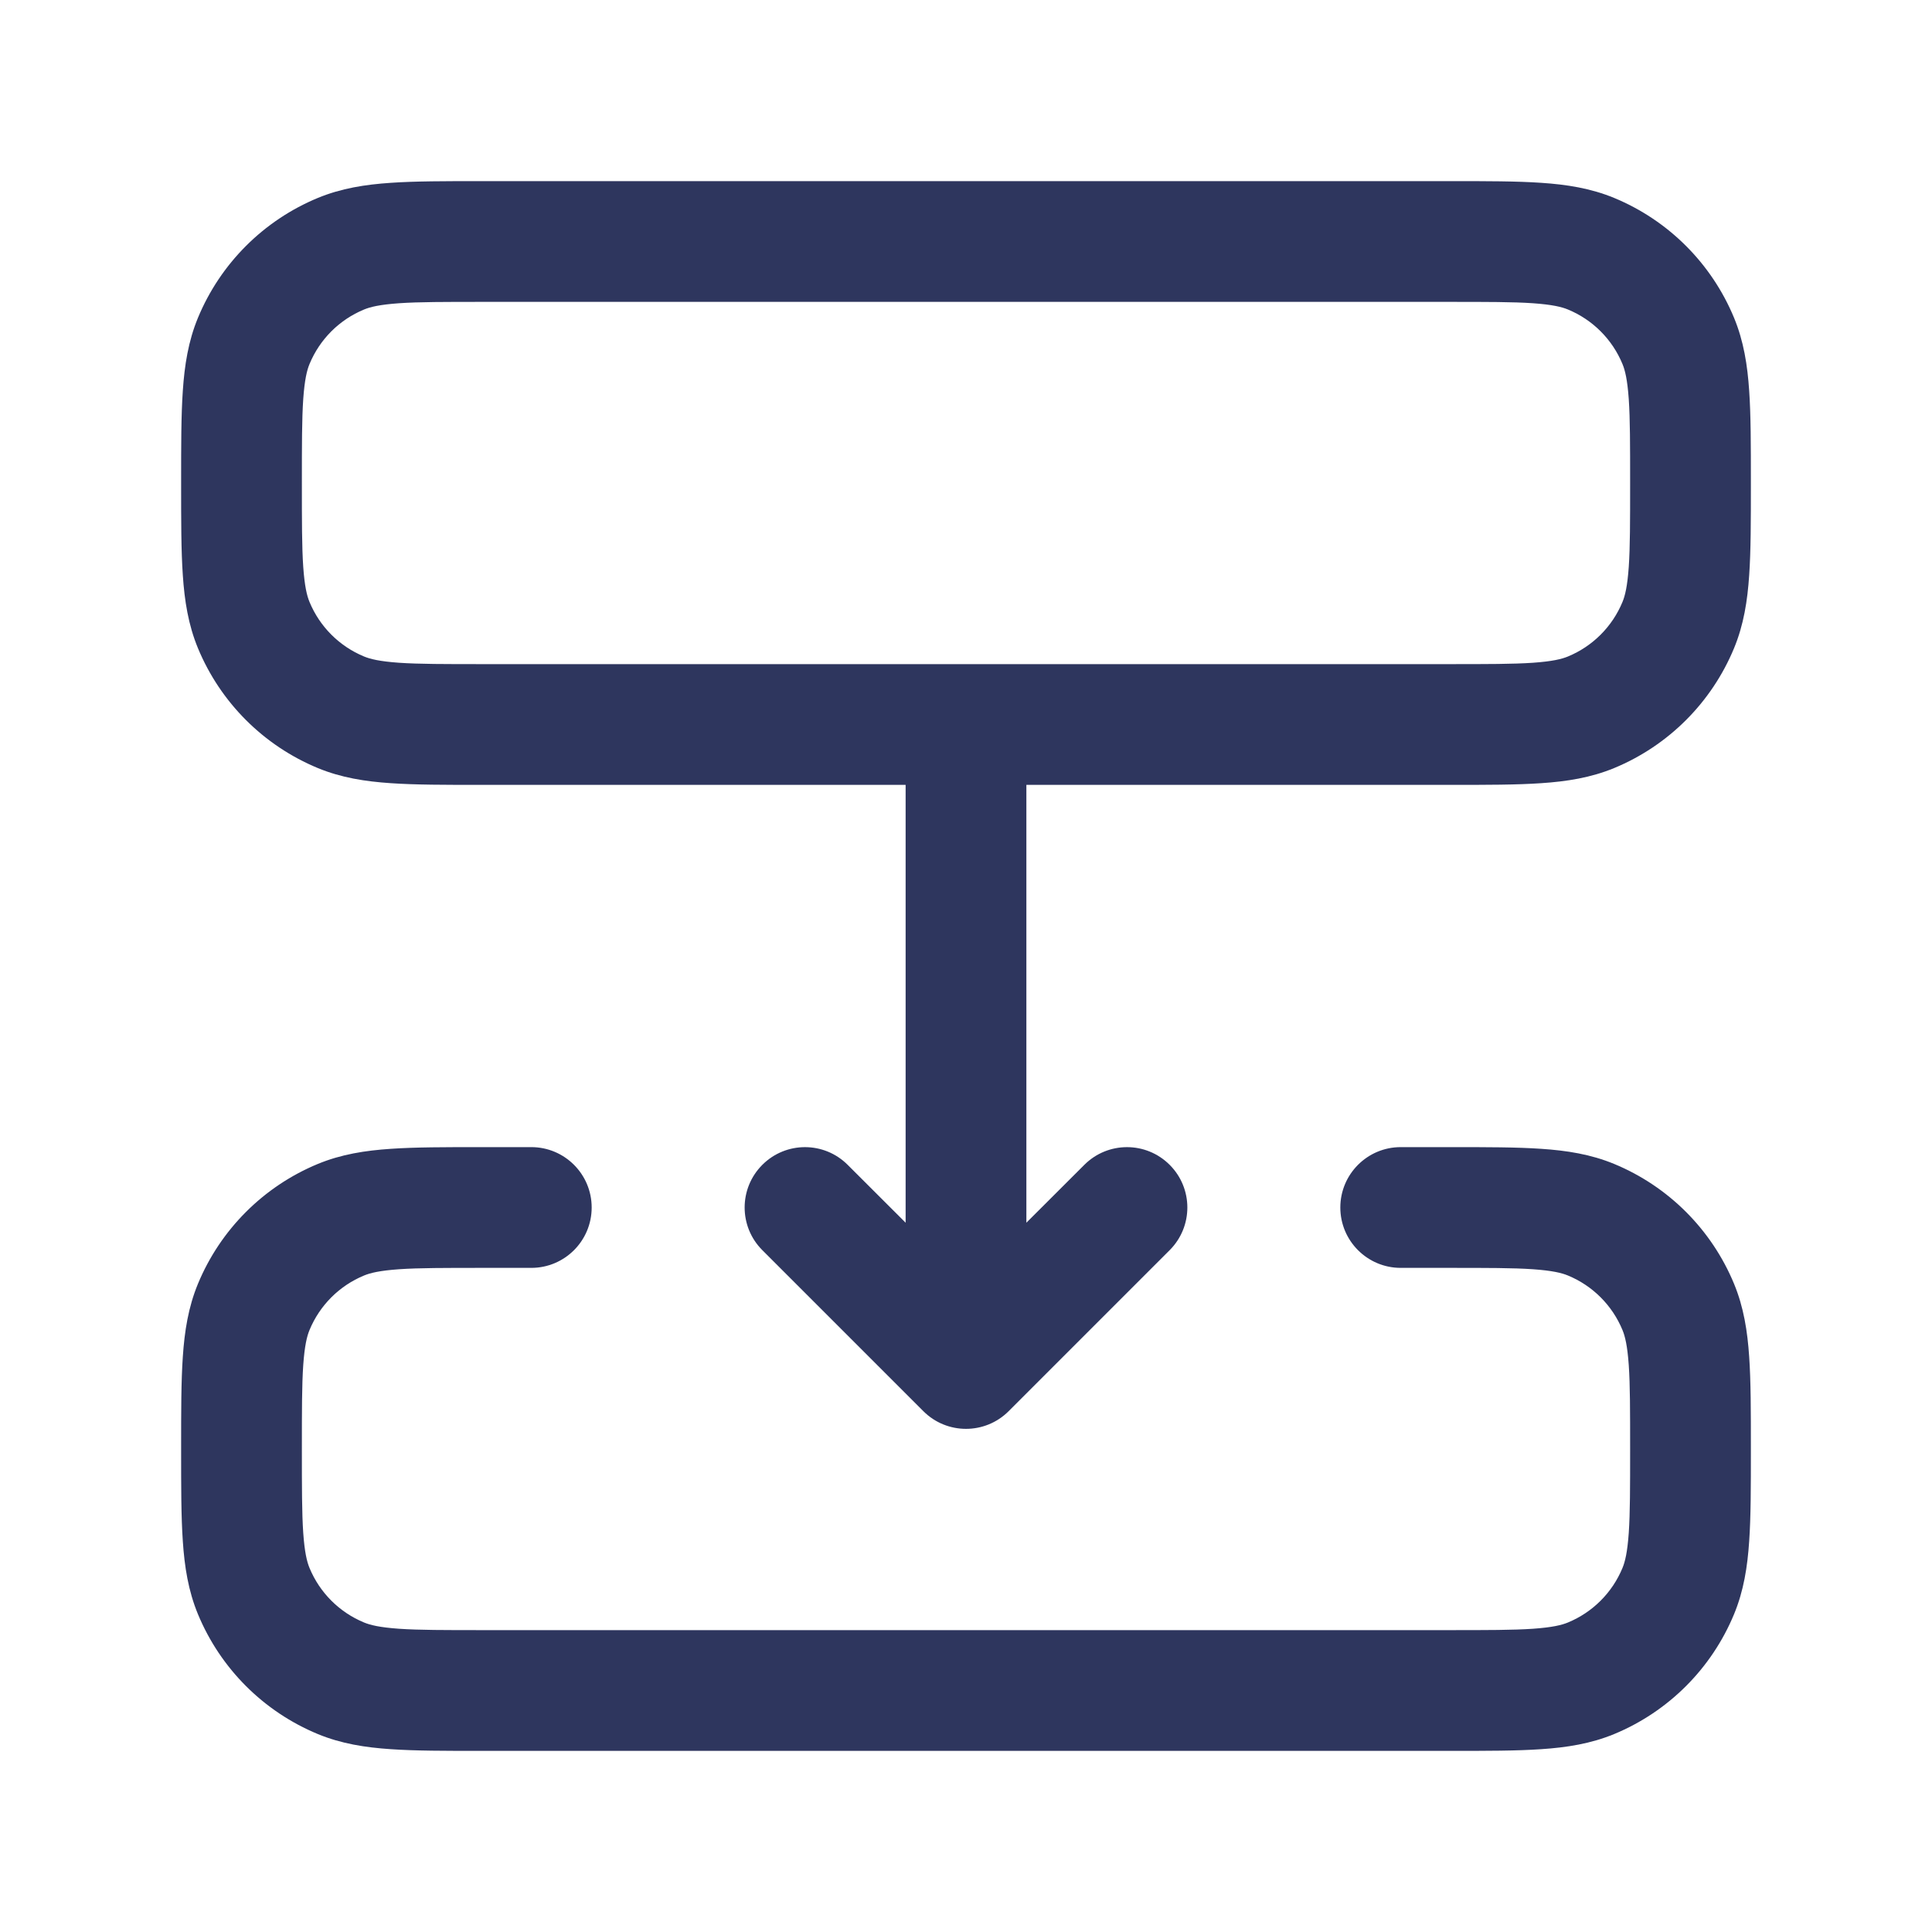 <svg width="24" height="24" viewBox="0 0 24 24" fill="none" xmlns="http://www.w3.org/2000/svg">
<path fill-rule="evenodd" clip-rule="evenodd" d="M5.975 2.25H18.025C18.47 2.25 18.841 2.25 19.145 2.271C19.462 2.292 19.762 2.339 20.052 2.459C20.726 2.738 21.262 3.274 21.541 3.948C21.661 4.238 21.708 4.538 21.729 4.855C21.75 5.159 21.75 5.53 21.75 5.975V6.025C21.75 6.47 21.75 6.841 21.729 7.145C21.708 7.462 21.661 7.762 21.541 8.052C21.262 8.726 20.726 9.262 20.052 9.541C19.762 9.661 19.462 9.708 19.145 9.729C18.841 9.75 18.47 9.75 18.025 9.75H12.75V15.189L13.47 14.47C13.763 14.177 14.237 14.177 14.53 14.47C14.823 14.763 14.823 15.237 14.53 15.53L12.53 17.53C12.237 17.823 11.763 17.823 11.47 17.53L9.47 15.53C9.177 15.237 9.177 14.763 9.47 14.47C9.763 14.177 10.237 14.177 10.53 14.47L11.25 15.189V9.75H5.975C5.53 9.75 5.159 9.75 4.855 9.729C4.538 9.708 4.238 9.661 3.948 9.541C3.274 9.262 2.738 8.726 2.459 8.052C2.339 7.762 2.292 7.462 2.271 7.145C2.25 6.841 2.25 6.47 2.25 6.025V5.975C2.25 5.53 2.25 5.159 2.271 4.855C2.292 4.538 2.339 4.238 2.459 3.948C2.738 3.274 3.274 2.738 3.948 2.459C4.238 2.339 4.538 2.292 4.855 2.271C5.159 2.25 5.53 2.25 5.975 2.25ZM18 8.25C18.476 8.25 18.796 8.25 19.043 8.233C19.284 8.216 19.401 8.187 19.478 8.155C19.785 8.028 20.028 7.785 20.155 7.478C20.187 7.401 20.216 7.284 20.233 7.043C20.25 6.796 20.25 6.476 20.25 6C20.25 5.524 20.25 5.204 20.233 4.957C20.216 4.716 20.187 4.599 20.155 4.522C20.028 4.215 19.785 3.972 19.478 3.845C19.401 3.813 19.284 3.784 19.043 3.767C18.796 3.75 18.476 3.75 18 3.75H6C5.524 3.75 5.204 3.75 4.957 3.767C4.716 3.784 4.599 3.813 4.522 3.845C4.215 3.972 3.972 4.215 3.845 4.522C3.813 4.599 3.784 4.716 3.767 4.957C3.75 5.204 3.75 5.524 3.75 6C3.75 6.476 3.75 6.796 3.767 7.043C3.784 7.284 3.813 7.401 3.845 7.478C3.972 7.785 4.215 8.028 4.522 8.155C4.599 8.187 4.716 8.216 4.957 8.233C5.204 8.25 5.524 8.25 6 8.25H18ZM5.975 14.25H6.6C7.014 14.25 7.35 14.586 7.35 15C7.35 15.414 7.014 15.75 6.6 15.75H6C5.524 15.75 5.204 15.75 4.957 15.767C4.716 15.784 4.599 15.813 4.522 15.845C4.215 15.972 3.972 16.215 3.845 16.522C3.813 16.599 3.784 16.716 3.767 16.957C3.75 17.204 3.75 17.524 3.75 18C3.75 18.476 3.75 18.796 3.767 19.043C3.784 19.284 3.813 19.401 3.845 19.478C3.972 19.785 4.215 20.028 4.522 20.155C4.599 20.187 4.716 20.216 4.957 20.233C5.204 20.25 5.524 20.25 6 20.25H18C18.476 20.25 18.796 20.25 19.043 20.233C19.284 20.216 19.401 20.187 19.478 20.155C19.785 20.028 20.028 19.785 20.155 19.478C20.187 19.401 20.216 19.284 20.233 19.043C20.25 18.796 20.25 18.476 20.25 18C20.25 17.524 20.25 17.204 20.233 16.957C20.216 16.716 20.187 16.599 20.155 16.522C20.028 16.215 19.785 15.972 19.478 15.845C19.401 15.813 19.284 15.784 19.043 15.767C18.796 15.75 18.476 15.75 18 15.75H17.4C16.986 15.75 16.65 15.414 16.65 15C16.65 14.586 16.986 14.25 17.4 14.25H18.025C18.47 14.25 18.841 14.25 19.145 14.271C19.462 14.292 19.762 14.339 20.052 14.459C20.726 14.738 21.262 15.274 21.541 15.948C21.661 16.238 21.708 16.538 21.729 16.855C21.75 17.159 21.75 17.53 21.75 17.975V18.025C21.75 18.47 21.75 18.841 21.729 19.145C21.708 19.462 21.661 19.762 21.541 20.052C21.262 20.726 20.726 21.262 20.052 21.541C19.762 21.661 19.462 21.708 19.145 21.729C18.841 21.75 18.47 21.75 18.025 21.75H5.975C5.53 21.75 5.159 21.75 4.855 21.729C4.538 21.708 4.238 21.661 3.948 21.541C3.274 21.262 2.738 20.726 2.459 20.052C2.339 19.762 2.292 19.462 2.271 19.145C2.25 18.841 2.25 18.47 2.25 18.025V17.975C2.25 17.53 2.25 17.159 2.271 16.855C2.292 16.538 2.339 16.238 2.459 15.948C2.738 15.274 3.274 14.738 3.948 14.459C4.238 14.339 4.538 14.292 4.855 14.271C5.159 14.25 5.53 14.25 5.975 14.25Z" fill="#2E365E"/>
</svg>
